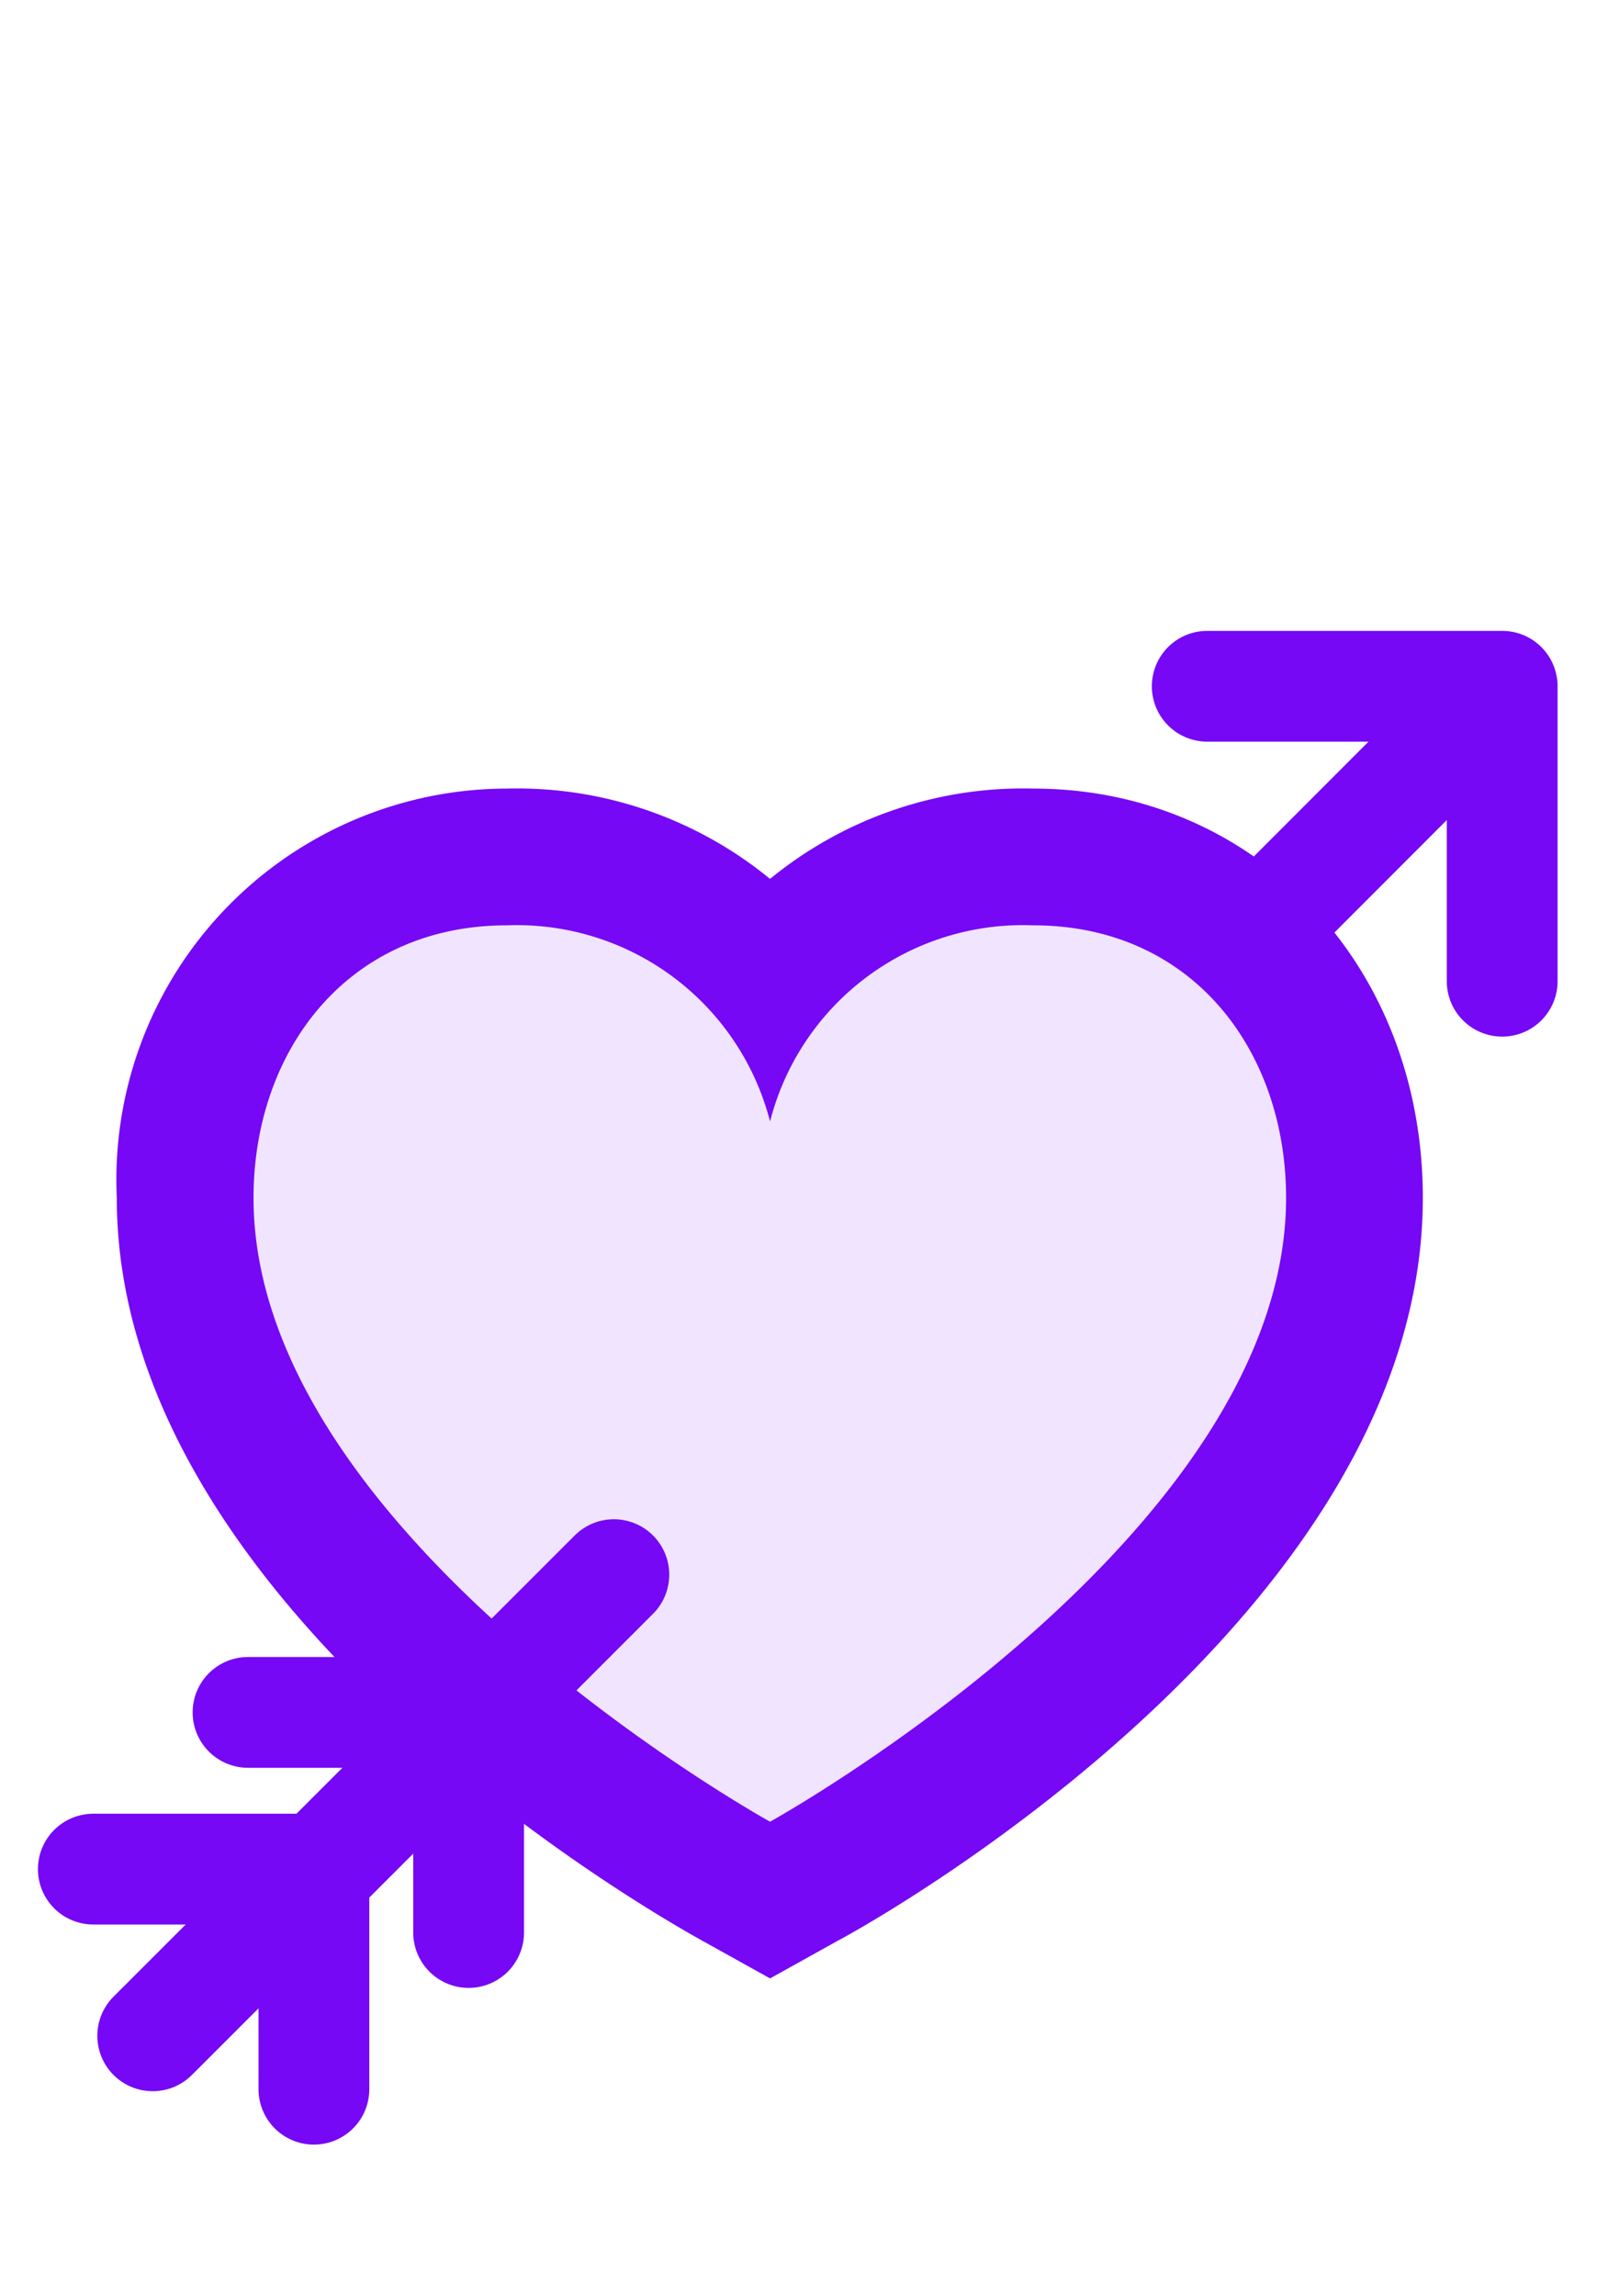 <svg id="Layer_1" data-name="Layer 1" xmlns="http://www.w3.org/2000/svg" viewBox="0 0 32 46"><defs><style>.cls-1{fill:none;stroke:#7608f5;stroke-linecap:round;stroke-linejoin:round;stroke-width:2.22px;}.cls-2{fill:#f0e4fe;}.cls-3{fill:#7608f5;}</style></defs><line class="cls-1" x1="19.77" y1="24.09" x2="29.2" y2="14.65"/><polyline class="cls-1" points="24.19 13.75 30.1 13.75 30.1 19.66"/><path class="cls-2" d="M14.77,37.7C14.31,37.45,3.71,31.5,3.71,24c0-4,2.71-6.83,6.45-6.83a6.57,6.57,0,0,1,5.27,2.37,6.57,6.57,0,0,1,5.27-2.37c3.73,0,6.44,2.87,6.44,6.83,0,7.5-10.6,13.45-11,13.7l-.66.37Z"/><path class="cls-3" d="M20.7,18.54c3.21,0,5.07,2.53,5.07,5.46,0,6.78-10.34,12.5-10.34,12.5S5.08,30.78,5.08,24c0-2.93,1.87-5.46,5.08-5.46a5.24,5.24,0,0,1,5.27,3.93,5.23,5.23,0,0,1,5.27-3.93m0-2.74a8,8,0,0,0-5.27,1.81,8,8,0,0,0-5.27-1.81A7.84,7.84,0,0,0,2.34,24c0,8.16,10.56,14.24,11.76,14.9l1.33.74,1.33-.74C18,38.24,28.51,32.16,28.51,24c0-4.67-3.36-8.2-7.81-8.2Z"/><polyline class="cls-1" points="4.97 34.31 9.39 34.31 9.39 38.72"/><polyline class="cls-1" points="1.87 37.45 6.29 37.45 6.29 41.86"/><line class="cls-1" x1="3.06" y1="40.79" x2="12.3" y2="31.55"/></svg>